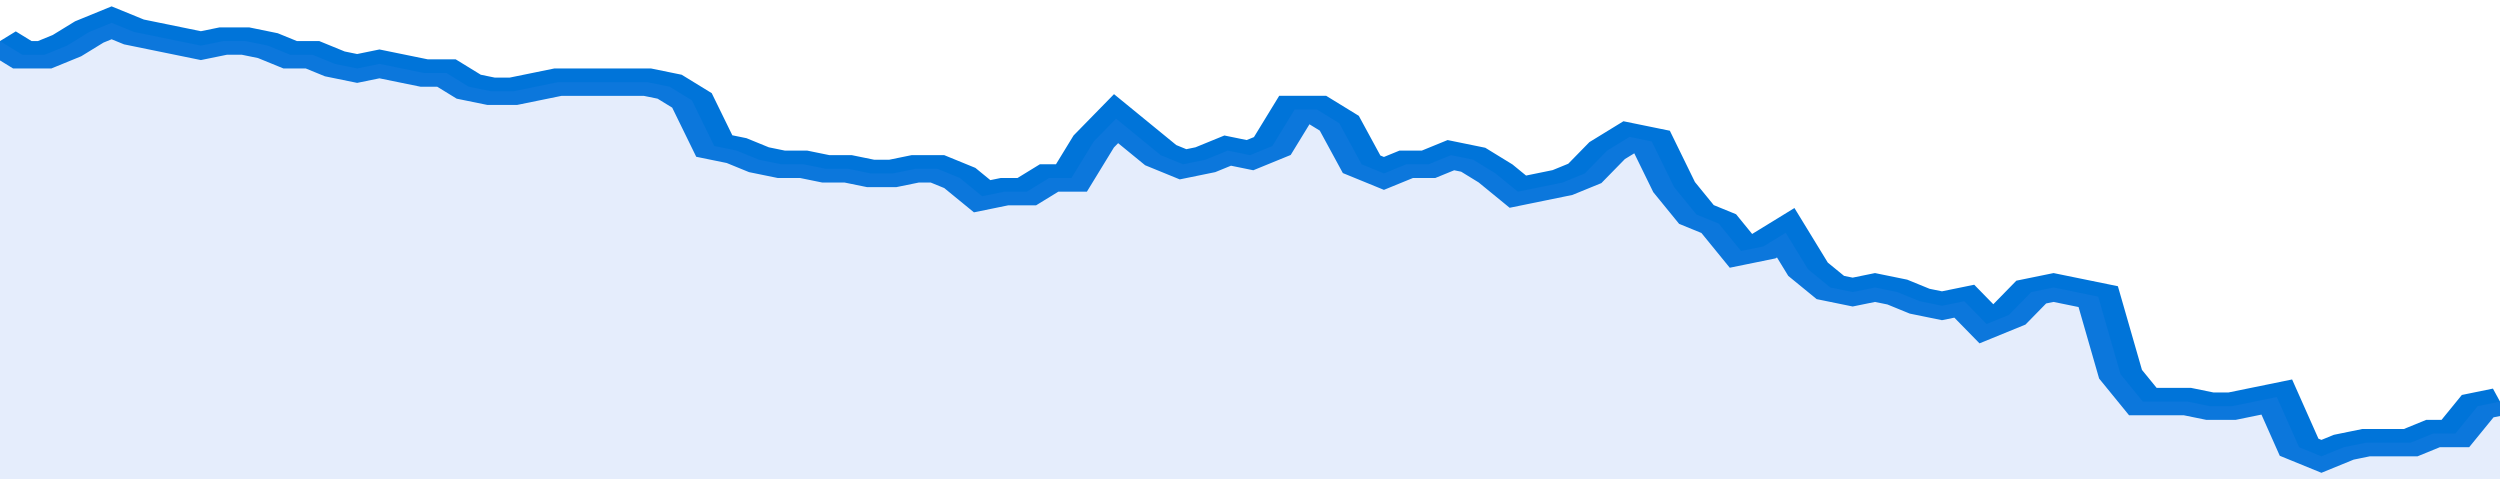 <svg xmlns="http://www.w3.org/2000/svg" viewBox="0 0 336 105" width="120" height="23" preserveAspectRatio="none">
				 <polyline fill="none" stroke="#0074d9" stroke-width="6" points="0, 9 3, 12 6, 12 9, 10 12, 7 15, 5 18, 7 21, 8 24, 9 27, 10 30, 9 33, 9 36, 10 39, 12 42, 12 45, 14 48, 15 51, 14 54, 15 57, 16 60, 16 63, 19 66, 20 69, 20 72, 19 75, 18 78, 18 81, 18 84, 18 87, 18 90, 19 93, 22 96, 32 99, 33 102, 35 105, 36 108, 36 111, 37 114, 37 117, 38 120, 38 123, 37 126, 37 129, 39 132, 43 135, 42 138, 42 141, 39 144, 39 147, 31 150, 26 153, 30 156, 34 159, 36 162, 35 165, 33 168, 34 171, 32 174, 24 177, 24 180, 27 183, 36 186, 38 189, 36 192, 36 195, 34 198, 35 201, 38 204, 42 207, 41 210, 40 213, 38 216, 33 219, 30 222, 31 225, 41 228, 47 231, 49 234, 55 237, 54 240, 51 243, 59 246, 63 249, 64 252, 63 255, 64 258, 66 261, 67 264, 66 267, 71 270, 69 273, 64 276, 63 279, 64 282, 65 285, 82 288, 88 291, 88 294, 88 297, 89 300, 89 303, 88 306, 87 309, 98 312, 100 315, 98 318, 97 321, 97 324, 97 327, 95 330, 95 333, 89 336, 88 336, 88 "> </polyline>
				 <polygon fill="#5085ec" opacity="0.15" points="0, 105 0, 9 3, 12 6, 12 9, 10 12, 7 15, 5 18, 7 21, 8 24, 9 27, 10 30, 9 33, 9 36, 10 39, 12 42, 12 45, 14 48, 15 51, 14 54, 15 57, 16 60, 16 63, 19 66, 20 69, 20 72, 19 75, 18 78, 18 81, 18 84, 18 87, 18 90, 19 93, 22 96, 32 99, 33 102, 35 105, 36 108, 36 111, 37 114, 37 117, 38 120, 38 123, 37 126, 37 129, 39 132, 43 135, 42 138, 42 141, 39 144, 39 147, 31 150, 26 153, 30 156, 34 159, 36 162, 35 165, 33 168, 34 171, 32 174, 24 177, 24 180, 27 183, 36 186, 38 189, 36 192, 36 195, 34 198, 35 201, 38 204, 42 207, 41 210, 40 213, 38 216, 33 219, 30 222, 31 225, 41 228, 47 231, 49 234, 55 237, 54 240, 51 243, 59 246, 63 249, 64 252, 63 255, 64 258, 66 261, 67 264, 66 267, 71 270, 69 273, 64 276, 63 279, 64 282, 65 285, 82 288, 88 291, 88 294, 88 297, 89 300, 89 303, 88 306, 87 309, 98 312, 100 315, 98 318, 97 321, 97 324, 97 327, 95 330, 95 333, 89 336, 88 336, 105 "></polygon>
			</svg>